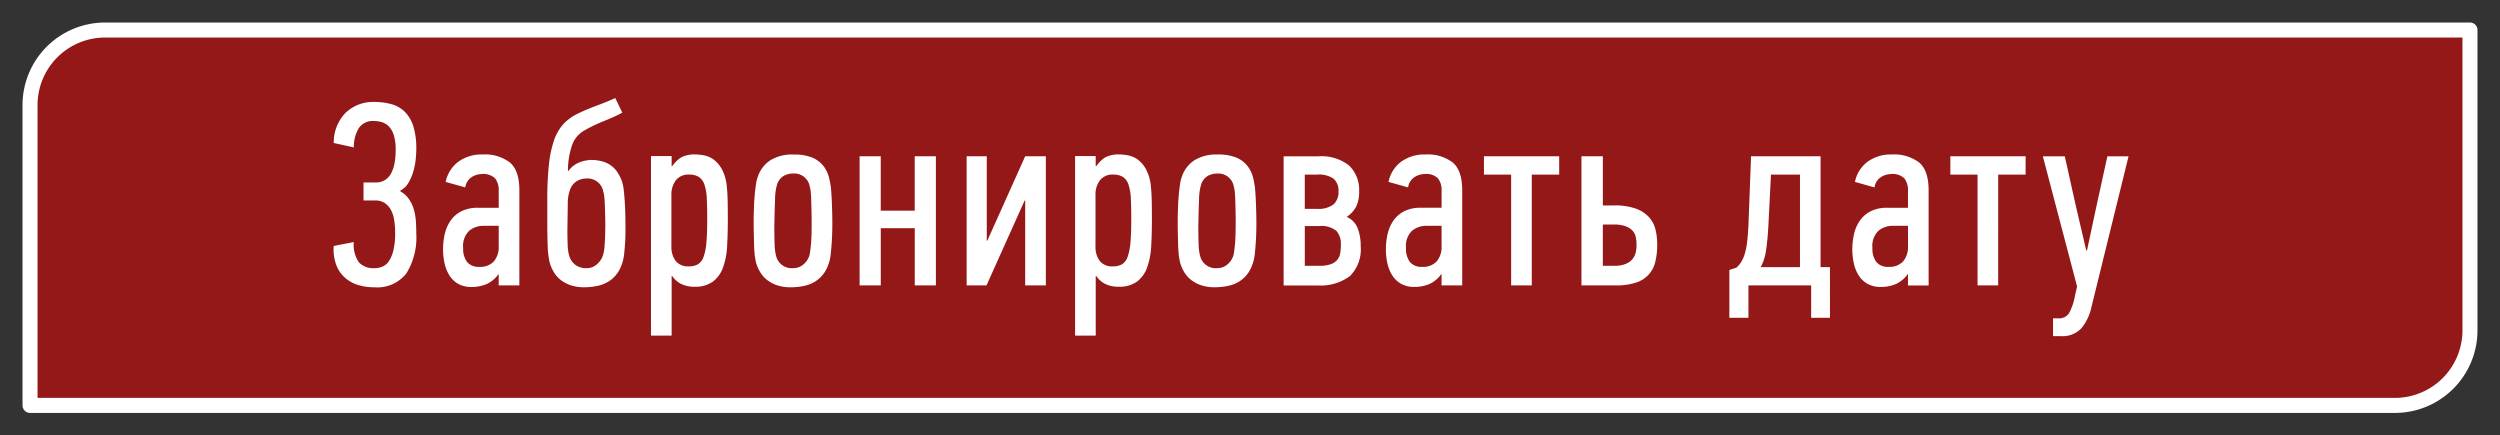 <?xml version="1.0" encoding="UTF-8"?> <svg xmlns="http://www.w3.org/2000/svg" width="333" height="58" viewBox="0 0 333 58"><rect x="0" y="0" width="333" height="58" fill="#333333" stroke="none"/>  <defs> <style> .cls-1 { fill: #f00000; fill-opacity: 0.52; stroke: #fff; stroke-linejoin: round; stroke-width: 2px; } .cls-2 { fill: #fff; fill-rule: evenodd; } </style> </defs> <path id="Rectangle_1_copy_2" data-name="Rectangle 1 copy 2" class="cls-1" d="M14,4H329a0,0,0,0,1,0,0V44a10,10,0,0,1-10,10H4a0,0,0,0,1,0,0V14A10,10,0,0,1,14,4Z"></path> <path id="Забронировать_дату" data-name="Забронировать дату" class="cls-2" d="M46.054,15.006a5.646,5.646,0,0,0-1.6,4.038l2.681,0.592a4.8,4.8,0,0,1,.609-2.489,2.212,2.212,0,0,1,2.071-1.027,3.521,3.521,0,0,1,1.114.174,2.177,2.177,0,0,1,.922.607,3,3,0,0,1,.627,1.179,6.63,6.63,0,0,1,.226,1.889,9.915,9.915,0,0,1-.139,1.7,4.646,4.646,0,0,1-.453,1.386,2.438,2.438,0,0,1-.818.919,2.212,2.212,0,0,1-1.236.329H48.421v2.4h1.566a2.191,2.191,0,0,1,1.271.348,2.632,2.632,0,0,1,.818.922,4.175,4.175,0,0,1,.435,1.375,11.136,11.136,0,0,1,.122,1.671,9.705,9.705,0,0,1-.226,2.3,4.555,4.555,0,0,1-.592,1.445,1.967,1.967,0,0,1-.87.749,2.752,2.752,0,0,1-1.062.209,2.668,2.668,0,0,1-2.054-.748,4.052,4.052,0,0,1-.7-2.733l-2.681.522a6.148,6.148,0,0,0,.313,2.454,4.362,4.362,0,0,0,1.114,1.706,4.64,4.64,0,0,0,1.741,1.01,7.128,7.128,0,0,0,2.228.331,4.906,4.906,0,0,0,4.282-1.845,9.069,9.069,0,0,0,1.323-5.326q0-.765-0.052-1.584a7.621,7.621,0,0,0-.261-1.567,4.765,4.765,0,0,0-.644-1.392,3.443,3.443,0,0,0-1.166-1.062v-0.1a2.687,2.687,0,0,0,1.062-1.01,6.432,6.432,0,0,0,.644-1.462,8.752,8.752,0,0,0,.331-1.619,13.952,13.952,0,0,0,.087-1.445,9.8,9.8,0,0,0-.4-3.046,4.7,4.7,0,0,0-1.131-1.915,4.1,4.1,0,0,0-1.758-1.01,8.377,8.377,0,0,0-2.315-.3A5.277,5.277,0,0,0,46.054,15.006ZM66.429,36.519v1.5h2.75V25.345q0-2.645-1.272-3.707a5.47,5.47,0,0,0-3.6-1.062,5.273,5.273,0,0,0-3.272.975,4.462,4.462,0,0,0-1.671,2.68l2.611,0.731a1.924,1.924,0,0,1,.835-1.358,2.51,2.51,0,0,1,1.358-.418,2.2,2.2,0,0,1,1.793.592,2.506,2.506,0,0,1,.47,1.6v2.3H63.713a4.761,4.761,0,0,0-2.332.5,3.982,3.982,0,0,0-1.427,1.305,5.228,5.228,0,0,0-.731,1.775,9.287,9.287,0,0,0-.209,1.949,8.634,8.634,0,0,0,.191,1.828,5.1,5.1,0,0,0,.627,1.6A3.345,3.345,0,0,0,61,37.79a3.487,3.487,0,0,0,1.81.435,5.01,5.01,0,0,0,2-.383,3.93,3.93,0,0,0,1.584-1.323h0.035Zm0-3.725a2.95,2.95,0,0,1-.644,2.019,2.441,2.441,0,0,1-1.932.731,1.981,1.981,0,0,1-1.636-.644,2.894,2.894,0,0,1-.522-1.862,2.8,2.8,0,0,1,.818-2.315,2.979,2.979,0,0,1,1.9-.644h2.019v2.715ZM77.293,21.585a3.263,3.263,0,0,0-1.573,1.184H75.65a10.393,10.393,0,0,1,.487-3.237,3.6,3.6,0,0,1,1.706-2.158q0.87-.487,1.48-0.766t1.131-.487q0.522-.209,1.079-0.453t1.358-.661l-0.94-1.949q-0.835.383-1.462,0.627t-1.184.453q-0.557.209-1.1,0.435t-1.2.54a6.564,6.564,0,0,0-1.924,1.375,6.123,6.123,0,0,0-1.256,2.124,14.2,14.2,0,0,0-.7,3.237,41.593,41.593,0,0,0-.224,4.682v3.446q0,1.323.052,2.75a10.838,10.838,0,0,0,.261,2.228,5.383,5.383,0,0,0,.522,1.236,3.751,3.751,0,0,0,.905,1.062,4.475,4.475,0,0,0,1.34.731,5.577,5.577,0,0,0,1.862.278,8.7,8.7,0,0,0,1.706-.174,4.589,4.589,0,0,0,1.619-.661,4.1,4.1,0,0,0,1.271-1.358,5.787,5.787,0,0,0,.7-2.263q0.1-1.009.139-1.706t0.035-1.671q0-.765-0.017-1.671t-0.07-1.775q-0.052-.87-0.14-1.636a5.752,5.752,0,0,0-.262-1.253,6.035,6.035,0,0,0-.525-1.062,3.441,3.441,0,0,0-1.958-1.5,5.5,5.5,0,0,0-1.678-.226A4.864,4.864,0,0,0,77.293,21.585Zm3.054,3.894a4.059,4.059,0,0,1,.158.885q0.052,0.573.07,1.215t0.035,1.267q0.017,0.625.017,1.076,0,1.458-.088,2.638a5.425,5.425,0,0,1-.263,1.562,2.775,2.775,0,0,1-.841,1.146,2.011,2.011,0,0,1-1.3.451,2.416,2.416,0,0,1-1.49-.434,2.342,2.342,0,0,1-.824-1.2,6.194,6.194,0,0,1-.209-1.492q-0.035-.9-0.035-2.048,0.034-2.082.052-3.35a5.321,5.321,0,0,1,.3-1.927,2.195,2.195,0,0,1,.912-1.146,2.532,2.532,0,0,1,1.3-.347,2.116,2.116,0,0,1,2.208,1.7h0Zm10.363-4.5a4.481,4.481,0,0,0-1.178,1.166l-0.07-.035V20.784h-2.75V44.7h2.75V36.763h0.07a3.223,3.223,0,0,0,1.212,1.062,3.82,3.82,0,0,0,1.733.366,3.98,3.98,0,0,0,2.529-.714,4.18,4.18,0,0,0,1.334-1.932,10.2,10.2,0,0,0,.519-2.872q0.086-1.653.087-3.533,0-1.009-.017-2.158t-0.122-2.193a5.977,5.977,0,0,0-.658-2.263,4.012,4.012,0,0,0-1.092-1.271,3.145,3.145,0,0,0-1.265-.557,6.284,6.284,0,0,0-1.108-.122A3.763,3.763,0,0,0,90.71,20.976Zm2.408,2.611a1.989,1.989,0,0,1,.731,1.062,7.042,7.042,0,0,1,.3,1.862q0.052,1.132.052,2.733,0,1.775-.1,2.976a7.948,7.948,0,0,1-.365,1.932A1.917,1.917,0,0,1,93,35.179a2.291,2.291,0,0,1-1.236.3,2.088,2.088,0,0,1-1.775-.731,3.134,3.134,0,0,1-.557-1.949V25.971a3.094,3.094,0,0,1,.592-1.95,2.065,2.065,0,0,1,1.74-.766A2.4,2.4,0,0,1,93.118,23.587Zm9.5-2.245a4.18,4.18,0,0,0-1.641,2.089,4.783,4.783,0,0,0-.28,1.1q-0.1.679-.175,1.514t-0.1,1.758q-0.035.923-.034,1.793,0,0.662.017,1.427t0.035,1.514q0.017,0.749.087,1.375a8.114,8.114,0,0,0,.175,1.044,5.364,5.364,0,0,0,.524,1.236,3.758,3.758,0,0,0,.908,1.062,4.482,4.482,0,0,0,1.345.731,5.611,5.611,0,0,0,1.869.278,8.761,8.761,0,0,0,1.711-.174,4.6,4.6,0,0,0,1.624-.661,4.106,4.106,0,0,0,1.275-1.358,5.764,5.764,0,0,0,.7-2.263,37.951,37.951,0,0,0,.209-3.968q0-.9-0.035-2.054t-0.1-2.158a10.483,10.483,0,0,0-.315-2,4.169,4.169,0,0,0-.8-1.6,3.73,3.73,0,0,0-1.485-1.062,6.33,6.33,0,0,0-2.392-.383A5.549,5.549,0,0,0,102.622,21.341Zm5.216,3.407a3.965,3.965,0,0,1,.155.833q0.053,0.52.069,1.18t0.035,1.371q0.018,0.711.018,1.44T108.1,31.032q-0.018.729-.069,1.371t-0.121,1.111a3.313,3.313,0,0,1-.138.642,2.652,2.652,0,0,1-.83,1.128,2.011,2.011,0,0,1-1.278.434,2.136,2.136,0,0,1-2.281-1.6,7.016,7.016,0,0,1-.208-1.684q-0.036-1.093-.035-2.239,0.034-2.082.1-3.627a7.047,7.047,0,0,1,.276-2.031,2.042,2.042,0,0,1,.881-1.111,2.584,2.584,0,0,1,1.263-.313,2.076,2.076,0,0,1,2.177,1.632h0ZM124.66,38.016v-17.2h-2.819V28.06h-4.526V20.819H114.5v17.2h2.819V30.392h4.526v7.624h2.819Zm14.645,0v-17.2h-2.75l-5.048,11.244h-0.069V20.819h-2.681v17.2H131.4L136.485,26.7h0.07V38.016h2.75Zm7.889-17.04a4.484,4.484,0,0,0-1.177,1.166l-0.07-.035V20.784H143.2V44.7h2.75V36.763h0.07a3.223,3.223,0,0,0,1.212,1.062,3.82,3.82,0,0,0,1.733.366,3.977,3.977,0,0,0,2.529-.714,4.178,4.178,0,0,0,1.334-1.932,10.19,10.19,0,0,0,.519-2.872q0.087-1.653.087-3.533,0-1.009-.017-2.158t-0.122-2.193a5.972,5.972,0,0,0-.658-2.263,4.007,4.007,0,0,0-1.092-1.271,3.141,3.141,0,0,0-1.264-.557,6.283,6.283,0,0,0-1.109-.122A3.765,3.765,0,0,0,147.194,20.976Zm2.408,2.611a1.984,1.984,0,0,1,.731,1.062,7.054,7.054,0,0,1,.3,1.862q0.052,1.132.052,2.733,0,1.775-.1,2.976a7.964,7.964,0,0,1-.366,1.932,1.912,1.912,0,0,1-.731,1.027,2.288,2.288,0,0,1-1.235.3,2.089,2.089,0,0,1-1.776-.731,3.138,3.138,0,0,1-.557-1.949V25.971a3.094,3.094,0,0,1,.592-1.95,2.066,2.066,0,0,1,1.741-.766A2.4,2.4,0,0,1,149.6,23.587Zm9.5-2.245a4.185,4.185,0,0,0-1.641,2.089,4.783,4.783,0,0,0-.28,1.1q-0.1.679-.175,1.514t-0.1,1.758q-0.036.923-.035,1.793,0,0.662.017,1.427t0.035,1.514q0.017,0.749.087,1.375a8.114,8.114,0,0,0,.175,1.044,5.408,5.408,0,0,0,.524,1.236,3.758,3.758,0,0,0,.908,1.062,4.494,4.494,0,0,0,1.345.731,5.611,5.611,0,0,0,1.869.278,8.761,8.761,0,0,0,1.711-.174,4.6,4.6,0,0,0,1.624-.661,4.1,4.1,0,0,0,1.275-1.358,5.764,5.764,0,0,0,.7-2.263,37.951,37.951,0,0,0,.209-3.968q0-.9-0.035-2.054t-0.1-2.158a10.4,10.4,0,0,0-.315-2,4.155,4.155,0,0,0-.8-1.6,3.733,3.733,0,0,0-1.484-1.062,6.339,6.339,0,0,0-2.393-.383A5.549,5.549,0,0,0,159.106,21.341Zm5.217,3.407a4.1,4.1,0,0,1,.155.833q0.051,0.52.069,1.18t0.034,1.371q0.018,0.711.018,1.44t-0.018,1.458c-0.012.486-.034,0.943-0.069,1.371s-0.075.8-.12,1.111a3.371,3.371,0,0,1-.139.642,2.643,2.643,0,0,1-.83,1.128,2.009,2.009,0,0,1-1.278.434,2.135,2.135,0,0,1-2.28-1.6,7.008,7.008,0,0,1-.209-1.684q-0.036-1.093-.035-2.239,0.035-2.082.1-3.627A7.047,7.047,0,0,1,160,24.54a2.042,2.042,0,0,1,.881-1.111,2.584,2.584,0,0,1,1.263-.313,2.078,2.078,0,0,1,2.178,1.632h0Zm11.113,13.268a6.513,6.513,0,0,0,4.386-1.253,5.021,5.021,0,0,0,1.427-3.969,6.56,6.56,0,0,0-.4-2.385A2.72,2.72,0,0,0,179.4,28.9h-0.035a3.743,3.743,0,0,0,1.271-1.375,4.4,4.4,0,0,0,.4-2,4.508,4.508,0,0,0-1.323-3.464,5.913,5.913,0,0,0-4.142-1.236H170.98v17.2h4.456Zm3.08-4.282a1.783,1.783,0,0,1-.4.888,2.081,2.081,0,0,1-.87.574,4.371,4.371,0,0,1-1.5.209H173.8V30.114h1.88a3.17,3.17,0,0,1,2.333.644,2.607,2.607,0,0,1,.591,1.828A7.012,7.012,0,0,1,178.516,33.734Zm-0.887-6.51a3.326,3.326,0,0,1-2.228.592h-1.6v-4.56h1.637a3.4,3.4,0,0,1,2.21.557,2.091,2.091,0,0,1,.644,1.671A2.218,2.218,0,0,1,177.629,27.224Zm14.391,9.295v1.5h2.75V25.345q0-2.645-1.273-3.707a5.469,5.469,0,0,0-3.6-1.062,5.271,5.271,0,0,0-3.272.975,4.461,4.461,0,0,0-1.671,2.68l2.611,0.731A1.924,1.924,0,0,1,188.4,23.6a2.511,2.511,0,0,1,1.358-.418,2.2,2.2,0,0,1,1.793.592,2.508,2.508,0,0,1,.47,1.6v2.3H189.3a4.758,4.758,0,0,0-2.332.5,3.978,3.978,0,0,0-1.427,1.305,5.224,5.224,0,0,0-.731,1.775,9.234,9.234,0,0,0-.209,1.949,8.621,8.621,0,0,0,.191,1.828,5.11,5.11,0,0,0,.627,1.6,3.348,3.348,0,0,0,1.166,1.149,3.487,3.487,0,0,0,1.81.435,5.011,5.011,0,0,0,2-.383,3.932,3.932,0,0,0,1.584-1.323h0.035Zm0-3.725a2.951,2.951,0,0,1-.644,2.019,2.441,2.441,0,0,1-1.932.731,1.984,1.984,0,0,1-1.637-.644,2.9,2.9,0,0,1-.522-1.862,2.8,2.8,0,0,1,.818-2.315,2.981,2.981,0,0,1,1.9-.644h2.019v2.715Zm15.668-9.538V20.819H197.662v2.437h3.621v14.76h2.75V23.256h3.655Zm5.817,6.649h1.427a4.636,4.636,0,0,1,1.584.226,2.347,2.347,0,0,1,.94.592,1.83,1.83,0,0,1,.435.87,5.029,5.029,0,0,1,.1,1.027,4.61,4.61,0,0,1-.1.975,2.156,2.156,0,0,1-.418.888,2.3,2.3,0,0,1-.905.661,3.933,3.933,0,0,1-1.566.261h-1.5V29.9Zm1.671,8.111a8.372,8.372,0,0,0,2.75-.381,3.763,3.763,0,0,0,2.576-2.811,9.623,9.623,0,0,0,.243-2.255,8.39,8.39,0,0,0-.226-1.978,3.807,3.807,0,0,0-.853-1.648,4.387,4.387,0,0,0-1.74-1.145A8.2,8.2,0,0,0,215,27.364h-1.5V20.819H210.65v17.2h4.526Zm17.718,0h8.355v4.317h2.506V35.579H242.5V20.819h-9.26l-0.348,9.225q-0.07,1.393-.191,2.315a8.577,8.577,0,0,1-.331,1.549,4.476,4.476,0,0,1-.47,1.027,3.6,3.6,0,0,1-.609.714l-0.94.313v6.371h2.541V38.016Zm6.858-2.437H234.53a6.6,6.6,0,0,0,.7-2.21q0.21-1.34.314-3.22l0.348-6.893h3.864V35.579Zm14.394,0.94v1.5h2.75V25.345q0-2.645-1.272-3.707a5.472,5.472,0,0,0-3.6-1.062,5.275,5.275,0,0,0-3.272.975,4.461,4.461,0,0,0-1.671,2.68l2.611,0.731a1.922,1.922,0,0,1,.836-1.358,2.508,2.508,0,0,1,1.357-.418,2.2,2.2,0,0,1,1.793.592,2.508,2.508,0,0,1,.47,1.6v2.3h-2.715a4.765,4.765,0,0,0-2.333.5,3.986,3.986,0,0,0-1.427,1.305,5.224,5.224,0,0,0-.731,1.775,9.3,9.3,0,0,0-.209,1.949,8.621,8.621,0,0,0,.192,1.828,5.108,5.108,0,0,0,.626,1.6,3.348,3.348,0,0,0,1.166,1.149,3.49,3.49,0,0,0,1.811.435,5.009,5.009,0,0,0,2-.383,3.925,3.925,0,0,0,1.584-1.323h0.035Zm0-3.725a2.951,2.951,0,0,1-.644,2.019,2.441,2.441,0,0,1-1.932.731,1.981,1.981,0,0,1-1.636-.644,2.9,2.9,0,0,1-.522-1.862,2.8,2.8,0,0,1,.818-2.315,2.978,2.978,0,0,1,1.9-.644h2.019v2.715Zm15.668-9.538V20.819H259.789v2.437h3.62v14.76h2.75V23.256h3.655Zm13.712-2.437h-2.819l-1.428,6.51-1.288,6.022h-0.1L276.494,27.4l-1.462-6.579h-2.924l4.56,17.336-0.278,1.218a7.6,7.6,0,0,1-.818,2.385,1.58,1.58,0,0,1-1.41.644h-0.7v2.367h1.044a3.416,3.416,0,0,0,2.75-1.062,6.639,6.639,0,0,0,1.323-2.8Z"></path> </svg> 